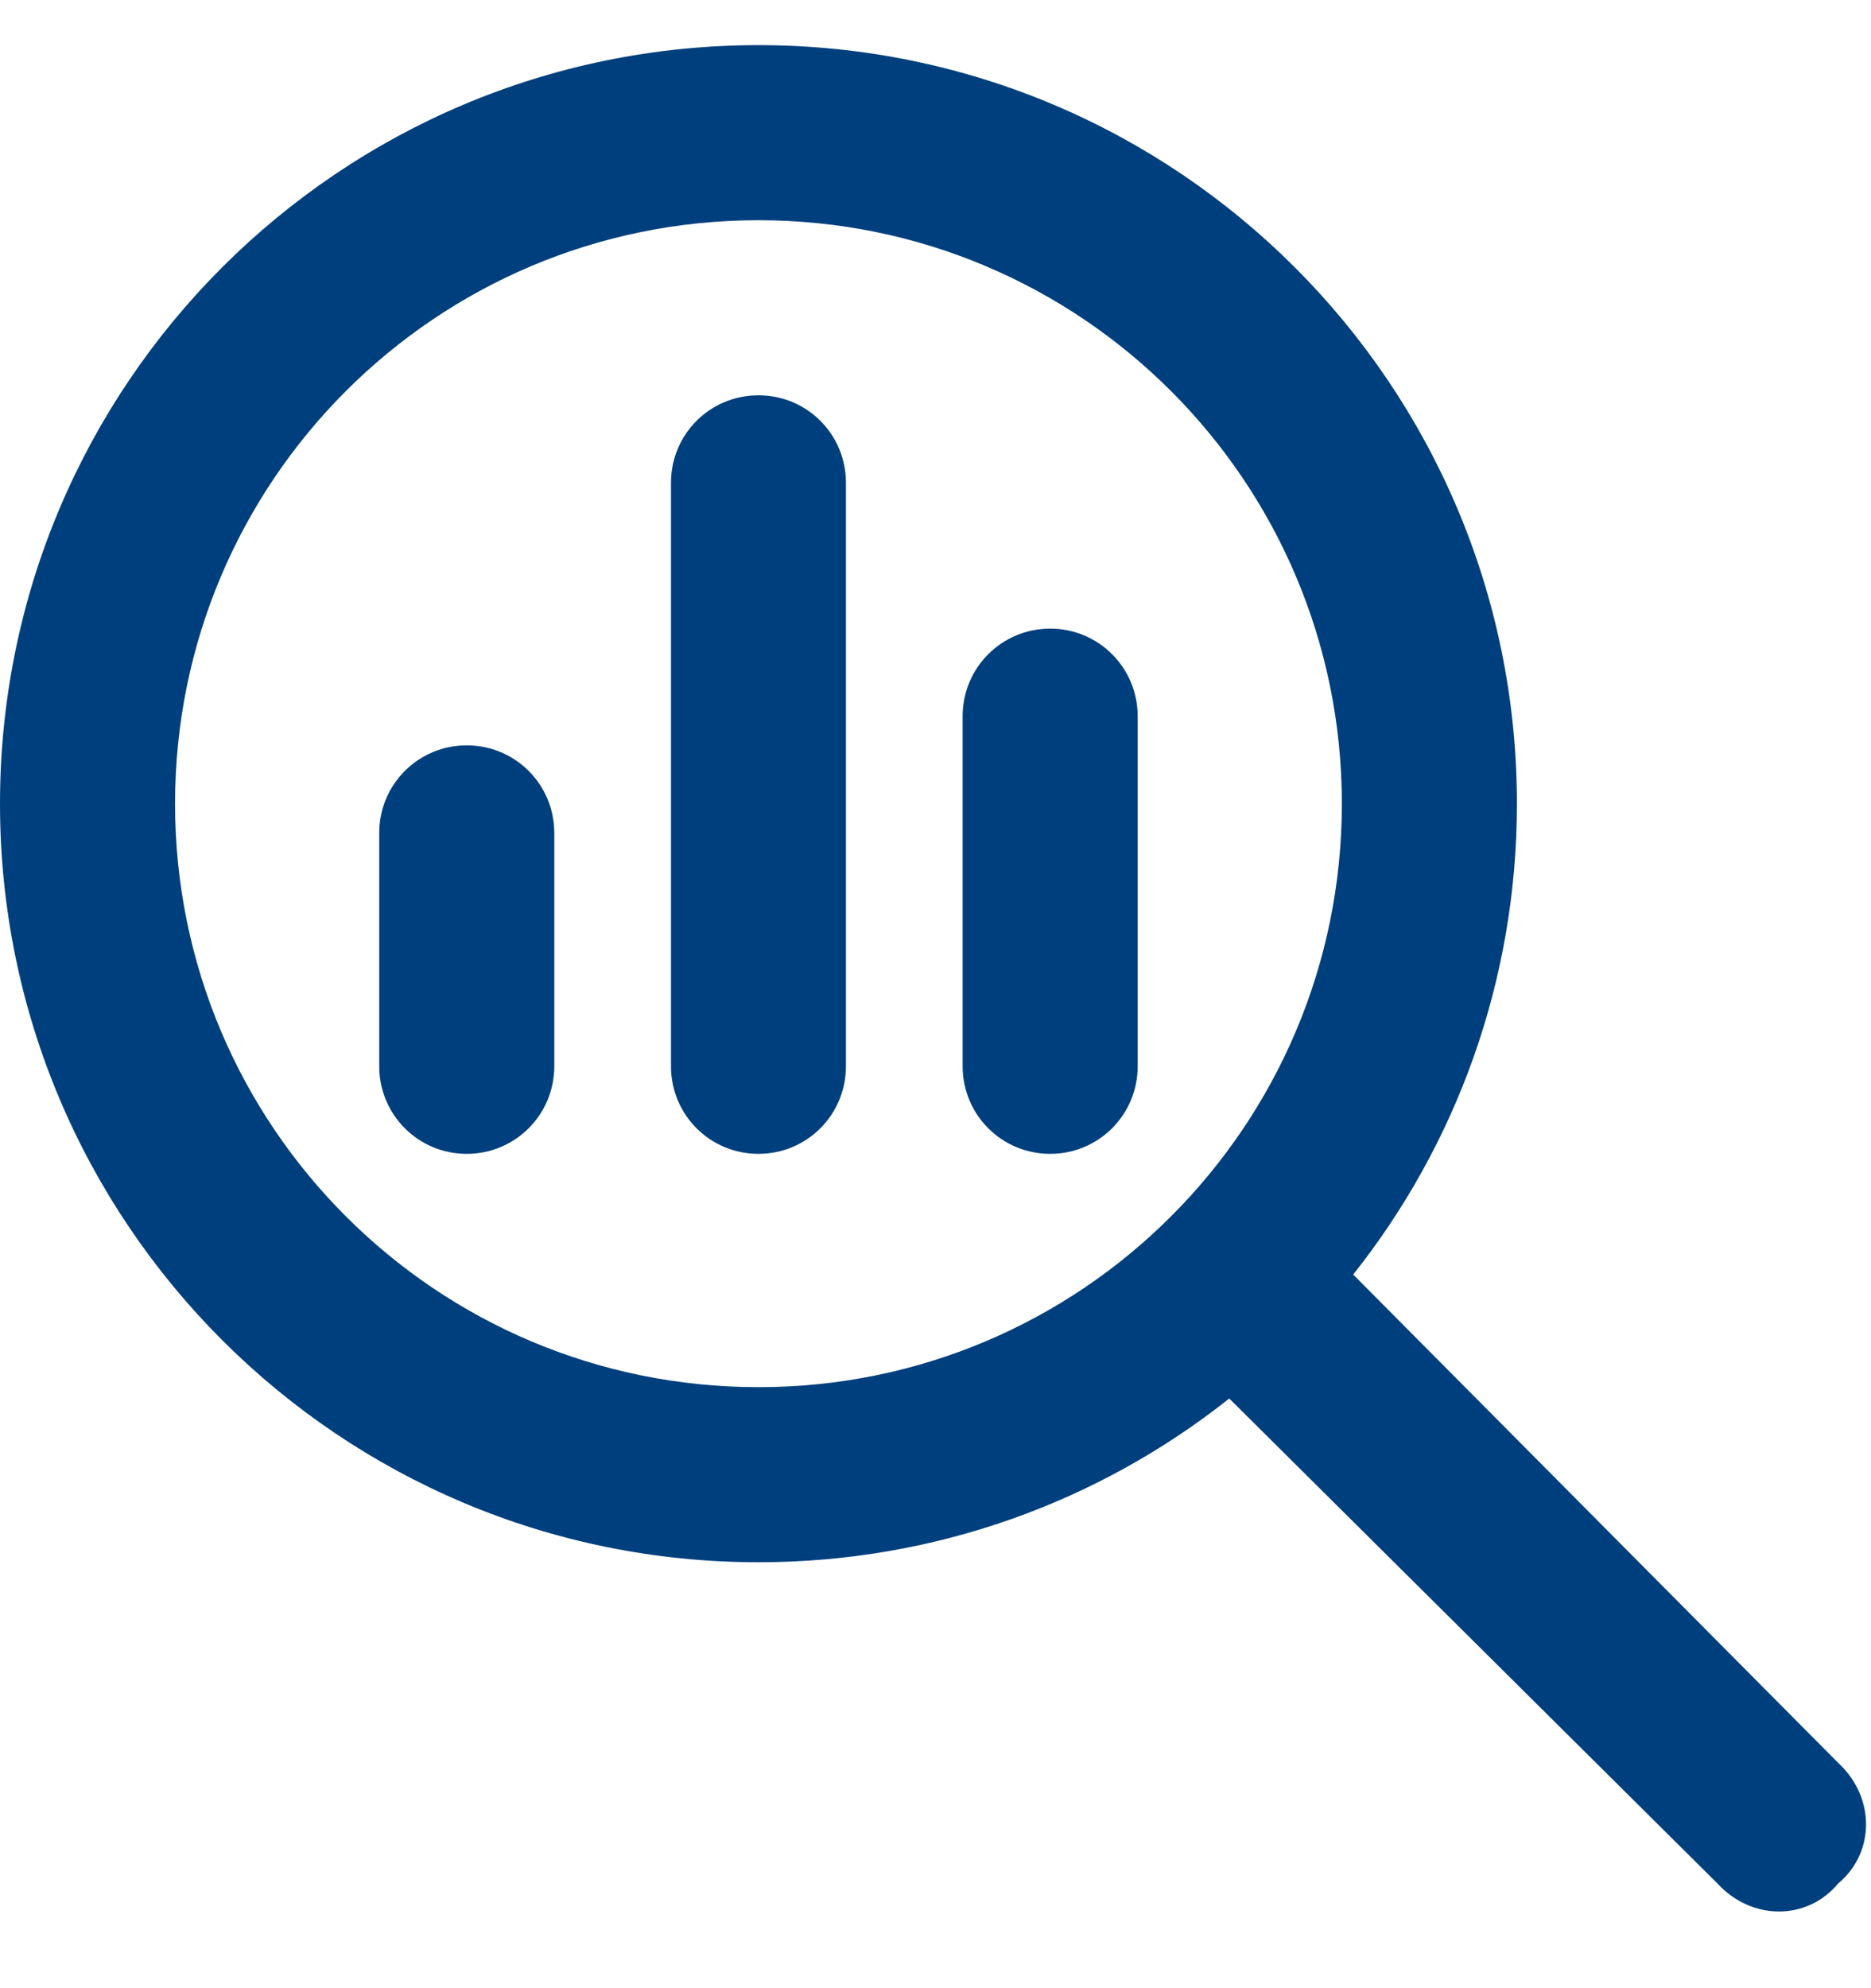 <svg width="16" height="17" viewBox="0 0 16 17" fill="none" xmlns="http://www.w3.org/2000/svg">
<g clip-path="url(#clip0_373_910)">
<path d="M3.243 7.122C3.243 6.707 3.577 6.373 3.991 6.373C4.406 6.373 4.74 6.707 4.74 7.122V9.117C4.74 9.532 4.406 9.866 3.991 9.866C3.577 9.866 3.243 9.532 3.243 9.117V7.122ZM5.738 4.128C5.738 3.713 6.071 3.38 6.486 3.38C6.901 3.38 7.234 3.713 7.234 4.128V9.117C7.234 9.532 6.901 9.866 6.486 9.866C6.071 9.866 5.738 9.532 5.738 9.117V4.128ZM8.232 6.124C8.232 5.709 8.566 5.375 8.981 5.375C9.395 5.375 9.729 5.709 9.729 6.124V9.117C9.729 9.532 9.395 9.866 8.981 9.866C8.566 9.866 8.232 9.532 8.232 9.117V6.124ZM0 6.872C0 3.29 2.904 0.386 6.486 0.386C10.069 0.386 12.972 3.29 12.972 6.872C12.972 8.394 12.448 9.794 11.572 10.898L15.719 15.073C16.037 15.366 16.037 15.84 15.719 16.105C15.454 16.424 14.98 16.424 14.687 16.105L10.512 11.958C9.408 12.834 8.008 13.358 6.486 13.358C2.904 13.358 0 10.455 0 6.872ZM6.486 11.861C9.243 11.861 11.475 9.629 11.475 6.872C11.475 4.116 9.243 1.883 6.486 1.883C3.729 1.883 1.497 4.116 1.497 6.872C1.497 9.629 3.729 11.861 6.486 11.861Z" fill="#003F7D"/>
</g>
<defs>
<clipPath id="clip0_373_910">
<rect width="15.966" height="15.966" fill="white" transform="translate(0 0.386)"/>
</clipPath>
</defs>
</svg>
